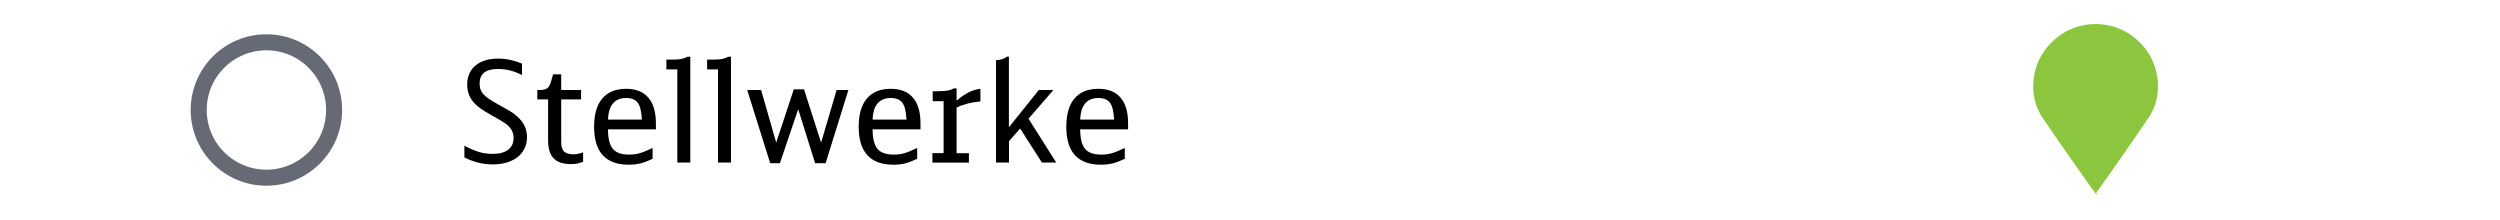 <?xml version="1.0" encoding="utf-8"?>
<!-- Generator: Adobe Illustrator 27.1.1, SVG Export Plug-In . SVG Version: 6.00 Build 0)  -->
<svg version="1.1" id="Ebene_1" xmlns="http://www.w3.org/2000/svg" xmlns:xlink="http://www.w3.org/1999/xlink" x="0px" y="0px"
	 viewBox="0 0 250 22" enable-background="new 0 0 250 22" xml:space="preserve">
<rect fill="#FFFFFF" width="250" height="22"/>
<g id="XMLID_00000103980950992129942750000008030739607039981450_">
	<path d="M46.44,14.57c0.55,0.29,1.04,0.5,1.46,0.63c0.42,0.12,0.88,0.19,1.36,0.19c0.67,0,1.19-0.14,1.55-0.41
		c0.36-0.27,0.55-0.67,0.55-1.18s-0.21-0.95-0.63-1.3c-0.07-0.07-0.15-0.12-0.22-0.17c-0.07-0.05-0.16-0.1-0.26-0.17
		c-0.1-0.07-0.24-0.15-0.41-0.25c-0.17-0.1-0.4-0.23-0.68-0.38c-0.45-0.25-0.8-0.47-1.06-0.65c-0.26-0.18-0.48-0.36-0.64-0.54
		c-0.5-0.52-0.74-1.15-0.74-1.87c0-0.82,0.28-1.46,0.83-1.92c0.55-0.46,1.31-0.69,2.27-0.69c0.79,0,1.59,0.17,2.38,0.5V7.5
		c-0.48-0.23-0.89-0.39-1.25-0.47C50.59,6.94,50.2,6.9,49.78,6.9c-1.21,0-1.82,0.48-1.82,1.45c0,0.21,0.03,0.39,0.08,0.57
		c0.06,0.17,0.15,0.34,0.29,0.49c0.13,0.15,0.32,0.31,0.55,0.47c0.23,0.16,0.52,0.33,0.88,0.53c0.34,0.19,0.6,0.33,0.8,0.45
		c0.2,0.11,0.37,0.21,0.5,0.29s0.24,0.16,0.33,0.22c0.09,0.07,0.19,0.15,0.3,0.25c0.67,0.58,1.01,1.27,1.01,2.08
		c0,0.42-0.08,0.8-0.24,1.13c-0.16,0.33-0.38,0.62-0.68,0.86s-0.65,0.42-1.06,0.55c-0.42,0.13-0.88,0.2-1.41,0.2
		c-0.51,0-0.99-0.05-1.43-0.16c-0.44-0.11-0.92-0.28-1.44-0.53V14.57z"/>
	<path d="M58.29,16.18c-0.21,0.08-0.41,0.14-0.59,0.18c-0.18,0.03-0.38,0.05-0.6,0.05c-0.79,0-1.37-0.19-1.74-0.58
		c-0.37-0.39-0.55-0.99-0.55-1.81V9.94h-1.08V9H54c0.33,0,0.57-0.06,0.73-0.18c0.16-0.12,0.28-0.35,0.38-0.69l0.2-0.7h0.81V9h1.99
		v0.94h-1.99v4.26c0,0.44,0.09,0.75,0.28,0.94c0.19,0.19,0.49,0.29,0.91,0.29c0.16,0,0.31-0.01,0.45-0.04
		c0.14-0.02,0.32-0.07,0.55-0.15V16.18z"/>
	<path d="M60.8,12.92c0,0.92,0.16,1.57,0.48,1.96c0.32,0.39,0.87,0.58,1.63,0.58c0.2,0,0.37-0.01,0.53-0.03s0.32-0.05,0.5-0.1
		c0.17-0.05,0.36-0.11,0.57-0.2s0.46-0.2,0.75-0.33v1.08c-0.45,0.21-0.85,0.37-1.21,0.46c-0.36,0.09-0.75,0.13-1.17,0.13
		c-2.31,0-3.47-1.26-3.47-3.79c0-1.24,0.27-2.19,0.82-2.83c0.55-0.65,1.34-0.97,2.39-0.97c0.96,0,1.7,0.29,2.21,0.88
		c0.51,0.59,0.76,1.45,0.76,2.58v0.59H60.8z M64.19,11.97c-0.04-0.8-0.17-1.37-0.41-1.69c-0.23-0.32-0.63-0.48-1.18-0.48
		c-0.76,0-1.28,0.33-1.58,0.99c-0.06,0.15-0.1,0.31-0.14,0.48c-0.04,0.17-0.07,0.4-0.08,0.69H64.19z"/>
	<path d="M67.73,16.25V6.94h-1.09V5.96h0.56c0.42,0,0.74-0.02,0.97-0.07c0.23-0.05,0.42-0.12,0.58-0.22h0.28v10.58H67.73z"/>
	<path d="M71.8,16.25V6.94h-1.09V5.96h0.56c0.42,0,0.74-0.02,0.97-0.07c0.23-0.05,0.42-0.12,0.58-0.22h0.28v10.58H71.8z"/>
	<path d="M74.72,9h1.39l1.51,5.26l1.76-5.33h1.02l1.71,5.33L83.66,9h1.18l-2.28,7.32h-1.05l-1.69-5.4l-1.83,5.4h-0.97L74.72,9z"/>
	<path d="M87.26,12.92c0,0.92,0.16,1.57,0.48,1.96c0.32,0.39,0.87,0.58,1.63,0.58c0.2,0,0.37-0.01,0.53-0.03s0.32-0.05,0.5-0.1
		c0.17-0.05,0.36-0.11,0.57-0.2s0.46-0.2,0.75-0.33v1.08c-0.45,0.21-0.85,0.37-1.21,0.46c-0.36,0.09-0.75,0.13-1.17,0.13
		c-2.31,0-3.47-1.26-3.47-3.79c0-1.24,0.27-2.19,0.82-2.83c0.55-0.65,1.34-0.97,2.39-0.97c0.96,0,1.7,0.29,2.21,0.88
		c0.51,0.59,0.76,1.45,0.76,2.58v0.59H87.26z M90.65,11.97c-0.04-0.8-0.17-1.37-0.41-1.69c-0.23-0.32-0.63-0.48-1.18-0.48
		c-0.76,0-1.28,0.33-1.58,0.99c-0.06,0.15-0.1,0.31-0.14,0.48c-0.04,0.17-0.07,0.4-0.08,0.69H90.65z"/>
	<path d="M93.24,15.31h1.12v-5.19h-1.09V9.13l0.56-0.01c0.41,0,0.73-0.02,0.96-0.07c0.23-0.04,0.42-0.12,0.58-0.21h0.29v1.23
		c0.84-0.73,1.63-1.12,2.38-1.19v1.26c-0.99,0.1-1.78,0.31-2.38,0.62v4.56h1.23v0.94h-3.65V15.31z"/>
	<path d="M99.59,6.02c0.21-0.01,0.42-0.04,0.62-0.1c0.2-0.06,0.35-0.14,0.46-0.25h0.22v7.06L103.88,9h1.46l-2.49,2.87l2.77,4.38
		h-1.43l-2.18-3.4l-1.11,1.27v2.13h-1.3V6.02z"/>
	<path d="M108.02,12.92c0,0.92,0.16,1.57,0.48,1.96c0.32,0.39,0.87,0.58,1.63,0.58c0.2,0,0.37-0.01,0.53-0.03s0.32-0.05,0.5-0.1
		c0.17-0.05,0.36-0.11,0.57-0.2s0.46-0.2,0.75-0.33v1.08c-0.45,0.21-0.85,0.37-1.21,0.46c-0.36,0.09-0.75,0.13-1.17,0.13
		c-2.31,0-3.47-1.26-3.47-3.79c0-1.24,0.27-2.19,0.82-2.83c0.55-0.65,1.34-0.97,2.39-0.97c0.96,0,1.7,0.29,2.21,0.88
		c0.51,0.59,0.76,1.45,0.76,2.58v0.59H108.02z M111.41,11.97c-0.04-0.8-0.17-1.37-0.41-1.69c-0.23-0.32-0.63-0.48-1.18-0.48
		c-0.76,0-1.28,0.33-1.58,0.99c-0.06,0.15-0.1,0.31-0.14,0.48c-0.04,0.17-0.07,0.4-0.08,0.69H111.41z"/>
</g>
<g>
	
		<circle fill-rule="evenodd" clip-rule="evenodd" fill="#FFFFFF" stroke="#656A74" stroke-width="1.604" stroke-miterlimit="10" cx="26.64" cy="11" r="6.77"/>
</g>
<path fill="#8CC63F" stroke="#FFFFFF" stroke-width="0.769" stroke-miterlimit="10" d="M214.23,3.95
	c-1.25-1.25-2.91-1.93-4.67-1.93s-3.42,0.68-4.67,1.95c-1.27,1.23-1.95,2.89-1.95,4.67c0,1.19,0.28,2.19,0.87,3.16
	c0.53,0.83,5.65,8.18,5.75,8.18s5.22-7.35,5.75-8.2c0.59-0.96,0.87-1.95,0.87-3.16C216.18,6.86,215.5,5.2,214.23,3.95z"/>
<g>
</g>
<g>
</g>
<g>
</g>
<g>
</g>
<g>
</g>
<g>
</g>
<g>
</g>
<g>
</g>
<g>
</g>
<g>
</g>
<g>
</g>
<g>
</g>
<g>
</g>
<g>
</g>
<g>
</g>
</svg>

